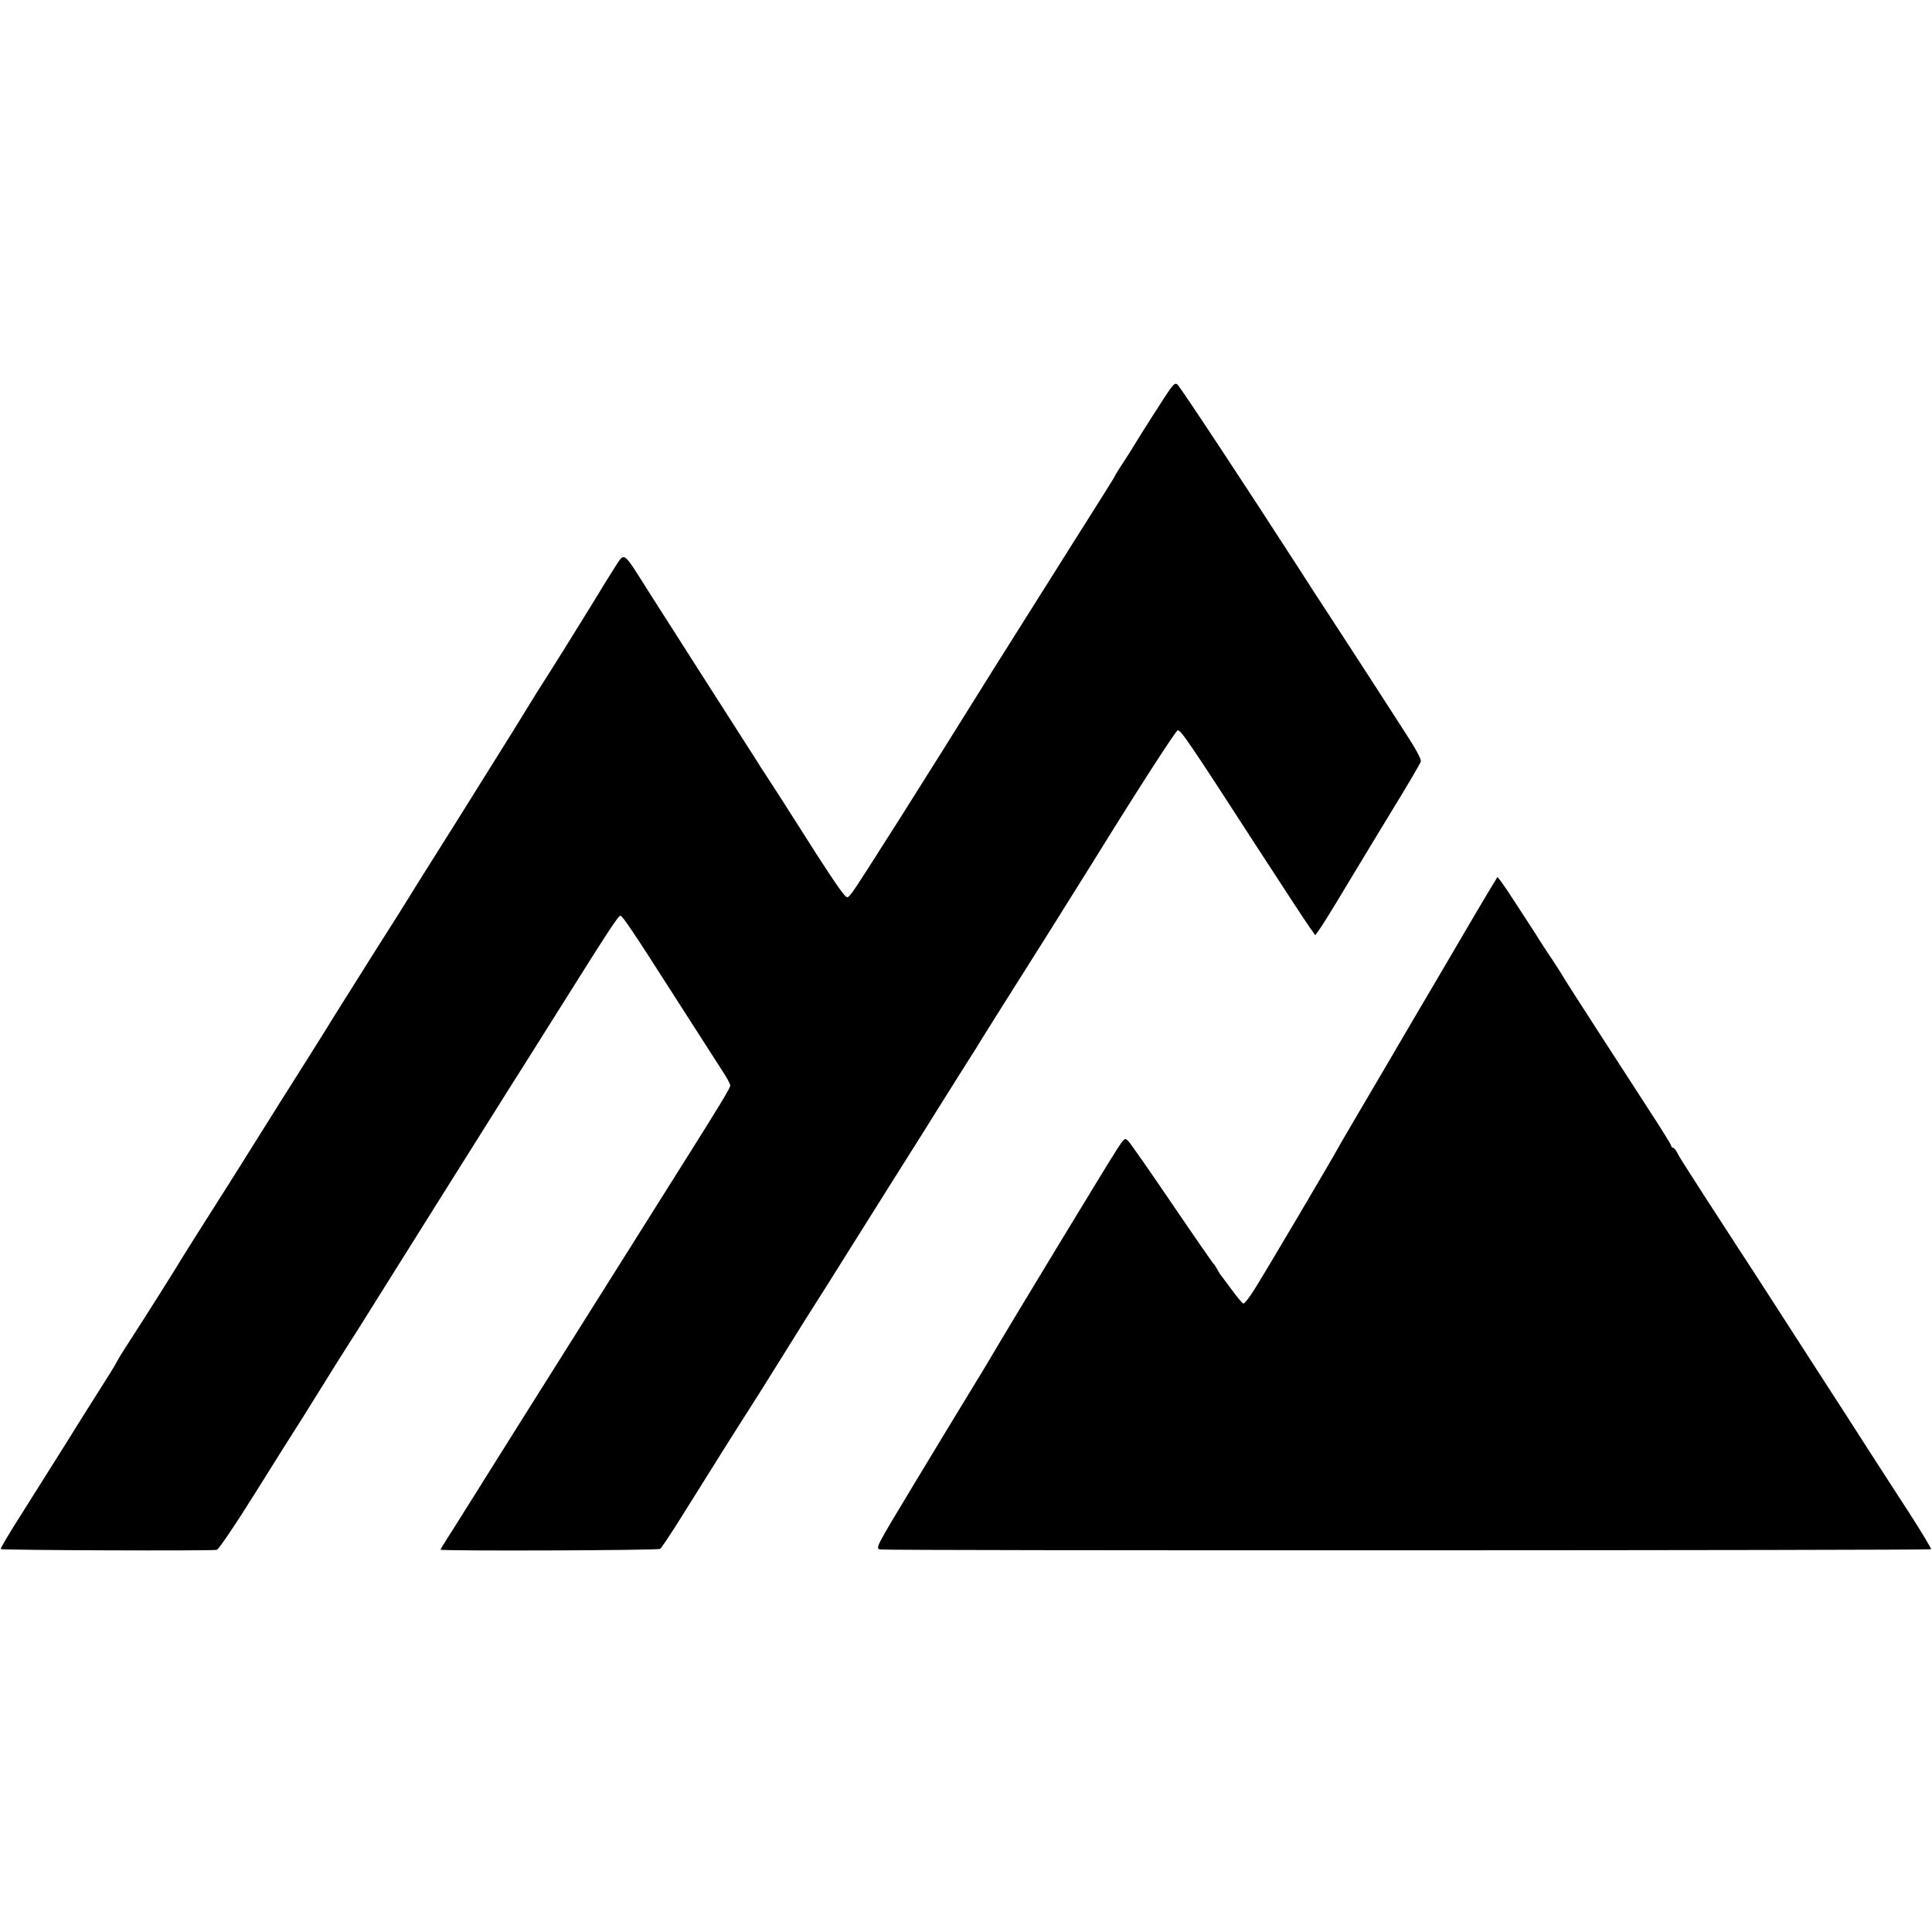 <?xml version="1.0" standalone="no"?>
<!DOCTYPE svg PUBLIC "-//W3C//DTD SVG 20010904//EN"
 "http://www.w3.org/TR/2001/REC-SVG-20010904/DTD/svg10.dtd">
<svg version="1.0" xmlns="http://www.w3.org/2000/svg"
 width="1000pt" height="1000pt" viewBox="0 0 1000 1000"
 preserveAspectRatio="xMidYMid meet">
<g transform="translate(0,1000) scale(0.1,-0.1)"
fill="#000000" stroke="none">
<path d="M6058 7988 c-21 -28 -149 -229 -183 -285 -5 -10 -31 -50 -57 -91 -27
-40 -48 -75 -48 -77 0 -2 -27 -45 -59 -96 -33 -52 -122 -193 -198 -314 -76
-120 -179 -285 -230 -365 -50 -80 -118 -188 -151 -240 -341 -548 -684 -1090
-720 -1138 -24 -31 -26 -32 -41 -15 -24 26 -99 138 -241 363 -68 107 -137 215
-154 240 -17 26 -35 54 -41 63 -5 9 -35 56 -66 104 -60 93 -475 743 -513 803
-135 213 -121 204 -174 123 -24 -37 -75 -120 -113 -183 -89 -145 -195 -315
-294 -470 -12 -19 -65 -105 -117 -190 -53 -85 -189 -303 -303 -485 -114 -181
-220 -349 -234 -373 -14 -23 -93 -149 -176 -279 -82 -131 -181 -288 -220 -350
-38 -63 -113 -181 -165 -264 -52 -82 -102 -161 -110 -174 -19 -31 -177 -283
-210 -335 -14 -22 -83 -132 -155 -245 -71 -112 -135 -213 -140 -222 -20 -35
-206 -330 -270 -428 -36 -55 -69 -109 -74 -120 -5 -11 -41 -69 -80 -130 -38
-60 -121 -191 -182 -290 -62 -99 -164 -260 -226 -359 -63 -98 -112 -181 -109
-184 7 -6 1093 -10 1118 -4 10 2 99 134 200 296 100 160 208 332 240 381 31
50 79 126 106 170 27 44 82 132 122 195 41 63 101 159 134 212 77 124 563 897
708 1128 61 96 183 290 271 430 246 392 297 470 308 470 11 0 63 -77 279 -415
113 -176 224 -349 247 -385 24 -36 43 -71 43 -79 0 -12 -62 -114 -243 -401
-82 -130 -86 -137 -239 -380 -456 -725 -551 -876 -620 -985 -83 -133 -180
-286 -254 -405 -43 -69 -93 -148 -111 -176 -18 -28 -33 -53 -33 -55 0 -8 1125
-4 1137 4 6 4 57 80 113 170 56 89 151 241 211 337 61 96 120 191 133 210 13
19 92 145 176 280 84 135 167 268 185 295 18 28 77 121 131 208 55 87 175 278
267 425 93 147 203 322 245 390 42 67 100 159 129 205 29 45 63 99 75 120 26
42 73 117 332 527 98 157 207 330 241 385 236 382 432 685 441 685 17 0 59
-61 412 -607 133 -205 255 -391 271 -413 l29 -41 30 43 c16 24 77 122 134 218
58 96 166 275 241 398 75 122 138 230 141 240 4 11 -26 66 -82 152 -48 74
-139 215 -202 313 -63 97 -145 223 -182 280 -37 56 -115 176 -173 267 -262
406 -606 928 -621 940 -9 8 -18 3 -36 -22z"/>
<path d="M7737 5438 c-21 -33 -143 -239 -287 -486 -69 -117 -212 -360 -317
-540 -106 -180 -199 -338 -206 -352 -28 -53 -392 -669 -436 -737 -25 -40 -50
-72 -56 -70 -5 2 -31 32 -57 68 -26 35 -52 69 -56 75 -5 5 -15 21 -22 35 -7
13 -16 26 -20 29 -3 3 -100 142 -214 310 -114 168 -216 314 -226 324 -18 18
-20 17 -63 -50 -55 -85 -555 -910 -641 -1057 -10 -18 -62 -104 -116 -192 -54
-88 -186 -306 -294 -485 -195 -323 -196 -325 -169 -330 36 -7 5431 -5 5438 1
3 3 -49 89 -114 190 -66 101 -163 252 -216 334 -53 83 -170 265 -261 405 -90
140 -201 311 -245 380 -44 69 -116 179 -159 245 -43 66 -123 189 -177 273 -54
84 -106 165 -115 180 -10 15 -23 37 -29 50 -7 12 -16 22 -21 22 -4 0 -8 4 -8
10 0 5 -51 87 -113 182 -155 239 -430 664 -442 686 -5 9 -31 50 -57 90 -27 39
-68 102 -91 140 -24 37 -70 108 -102 157 -32 50 -66 100 -76 113 l-18 23 -14
-23z"/>
</g>
</svg>

